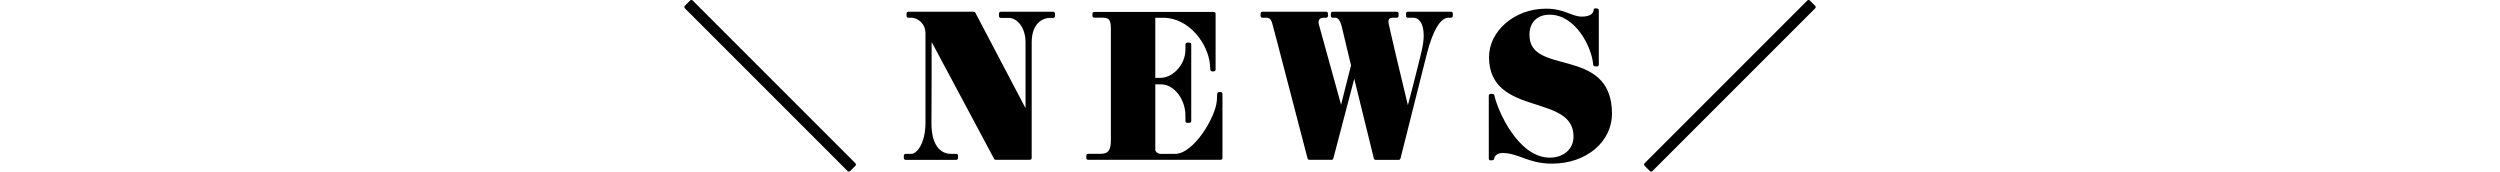 <?xml version="1.0" encoding="utf-8"?>
<!-- Generator: Adobe Illustrator 27.9.4, SVG Export Plug-In . SVG Version: 9.03 Build 54784)  -->
<svg version="1.1" id="レイヤー_1" xmlns="http://www.w3.org/2000/svg" xmlns:xlink="http://www.w3.org/1999/xlink" x="0px"
	 y="0px" viewBox="0 0 900 61.77" style="enable-background:new 0 0 900 61.77;" xml:space="preserve">
<style type="text/css">
	.st0{stroke:#000000;stroke-width:1.313;stroke-linecap:round;stroke-linejoin:round;}
</style>
<g>
	<g>
		<path class="st0" d="M307.47,59.22l-1.89,1.88L247.02,2.54l1.89-1.89L307.47,59.22z"/>
		<path class="st0" d="M379.14,5.79h-1.17c-3.06,0-7.22,2.34-7.22,9.49v41.6h-12.29l-23.73-44.4c0,0,0,31.46-0.06,32.05
			c0,7.28,2.93,11.51,7.74,11.51h1.82v0.85h-18.2v-0.85h2.08c2.53,0,5.72-4.29,5.72-11.9V12.03c0-4.16-3.38-6.31-5.72-6.31h-1.1
			V4.88h23.53l19.31,36.73V15.22c0-5.79-3.38-9.43-6.7-9.43h-2.86V4.88h18.85V5.79z"/>
		<path class="st0" d="M439.44,56.88h-47.71v-0.85h4.49c2.79,0,4.35-1.3,4.35-5.33V10.2c0-3.51-1.04-4.49-3.71-4.49h-2.93V4.95
			h43.03v20.09h-0.58l-0.13-1.75c-0.65-7.87-7.8-17.55-17.49-17.55h-3.51v22.95h2.54c4.55,0,9.62-4.81,9.62-10.85V16h0.78v27.56
			h-0.78v-2.02c0-5.98-4.23-11.83-9.43-11.83h-2.73v24.31c0,0.78,1.04,2.02,2.54,2.02h5.33c7.02,0,15.21-13.59,15.6-19.83l0.13-2.41
			h0.58v23.08H439.44z"/>
		<path class="st0" d="M522.33,5.73h-0.91c-3.38,0-6.18,4.94-8.39,13.46c0,0-1.37,5.4-9.49,37.7h-8.32
			c-3.51-14.24-5.92-24.18-7.67-31.2l-8.19,31.19h-8c-12.22-47-12.74-48.69-12.74-48.69c-0.46-1.69-1.3-2.47-2.79-2.47h-1.37V4.88
			h22.95v0.84h-0.91c-1.49,0-2.47,0.85-2.47,2.28c0,0.32,0.06,0.65,0.13,0.98c0,0,0.58,2.01,8.65,31.27l4.23-16.71
			c-3.12-13-3.38-14.17-3.38-14.17c-0.65-2.6-1.75-3.64-2.86-3.64h-1.04V4.88h23.08v0.84h-1.3c-1.56,0-2.34,0.65-2.34,2.02
			c0,0.13,0,0.33,0,0.46c0,0,0.19,1.62,7.61,32.37c3.71-13.98,5.4-21.13,5.4-21.13c0.65-2.54,0.98-4.75,0.98-6.63
			c0-4.62-1.82-7.09-4.49-7.09h-1.88V4.88h15.54v0.85H522.33z"/>
		<path class="st0" d="M558.66,58.25c-8.39,0-11.83-3.83-17.75-3.83c-2.73,0-3.64,1.89-3.64,2.6l-0.65,0.06V34.46h0.72
			c1.1,5.4,8.65,22.95,20.61,22.95c5.01,0,9.17-3.12,9.17-8.26c0-16.38-30.42-7.54-30.42-28.6c0-8.84,8.71-16.77,19.89-16.77
			c6.5,0,9.04,2.86,12.87,2.86c3.71,0,4.88-1.75,4.88-2.99l0.58,0.06v19.57l-0.72-0.06c-0.52-6.7-6.63-18.59-16.32-18.59
			c-4.81,0-7.93,2.99-7.93,7.87c0,15.93,29.71,4.36,29.71,28.41C579.66,50.51,570.94,58.25,558.66,58.25z"/>
		<path class="st0" d="M592.53,59.22L651.1,0.65l1.89,1.89l-58.57,58.57L592.53,59.22z"/>
	</g>
</g>
</svg>
